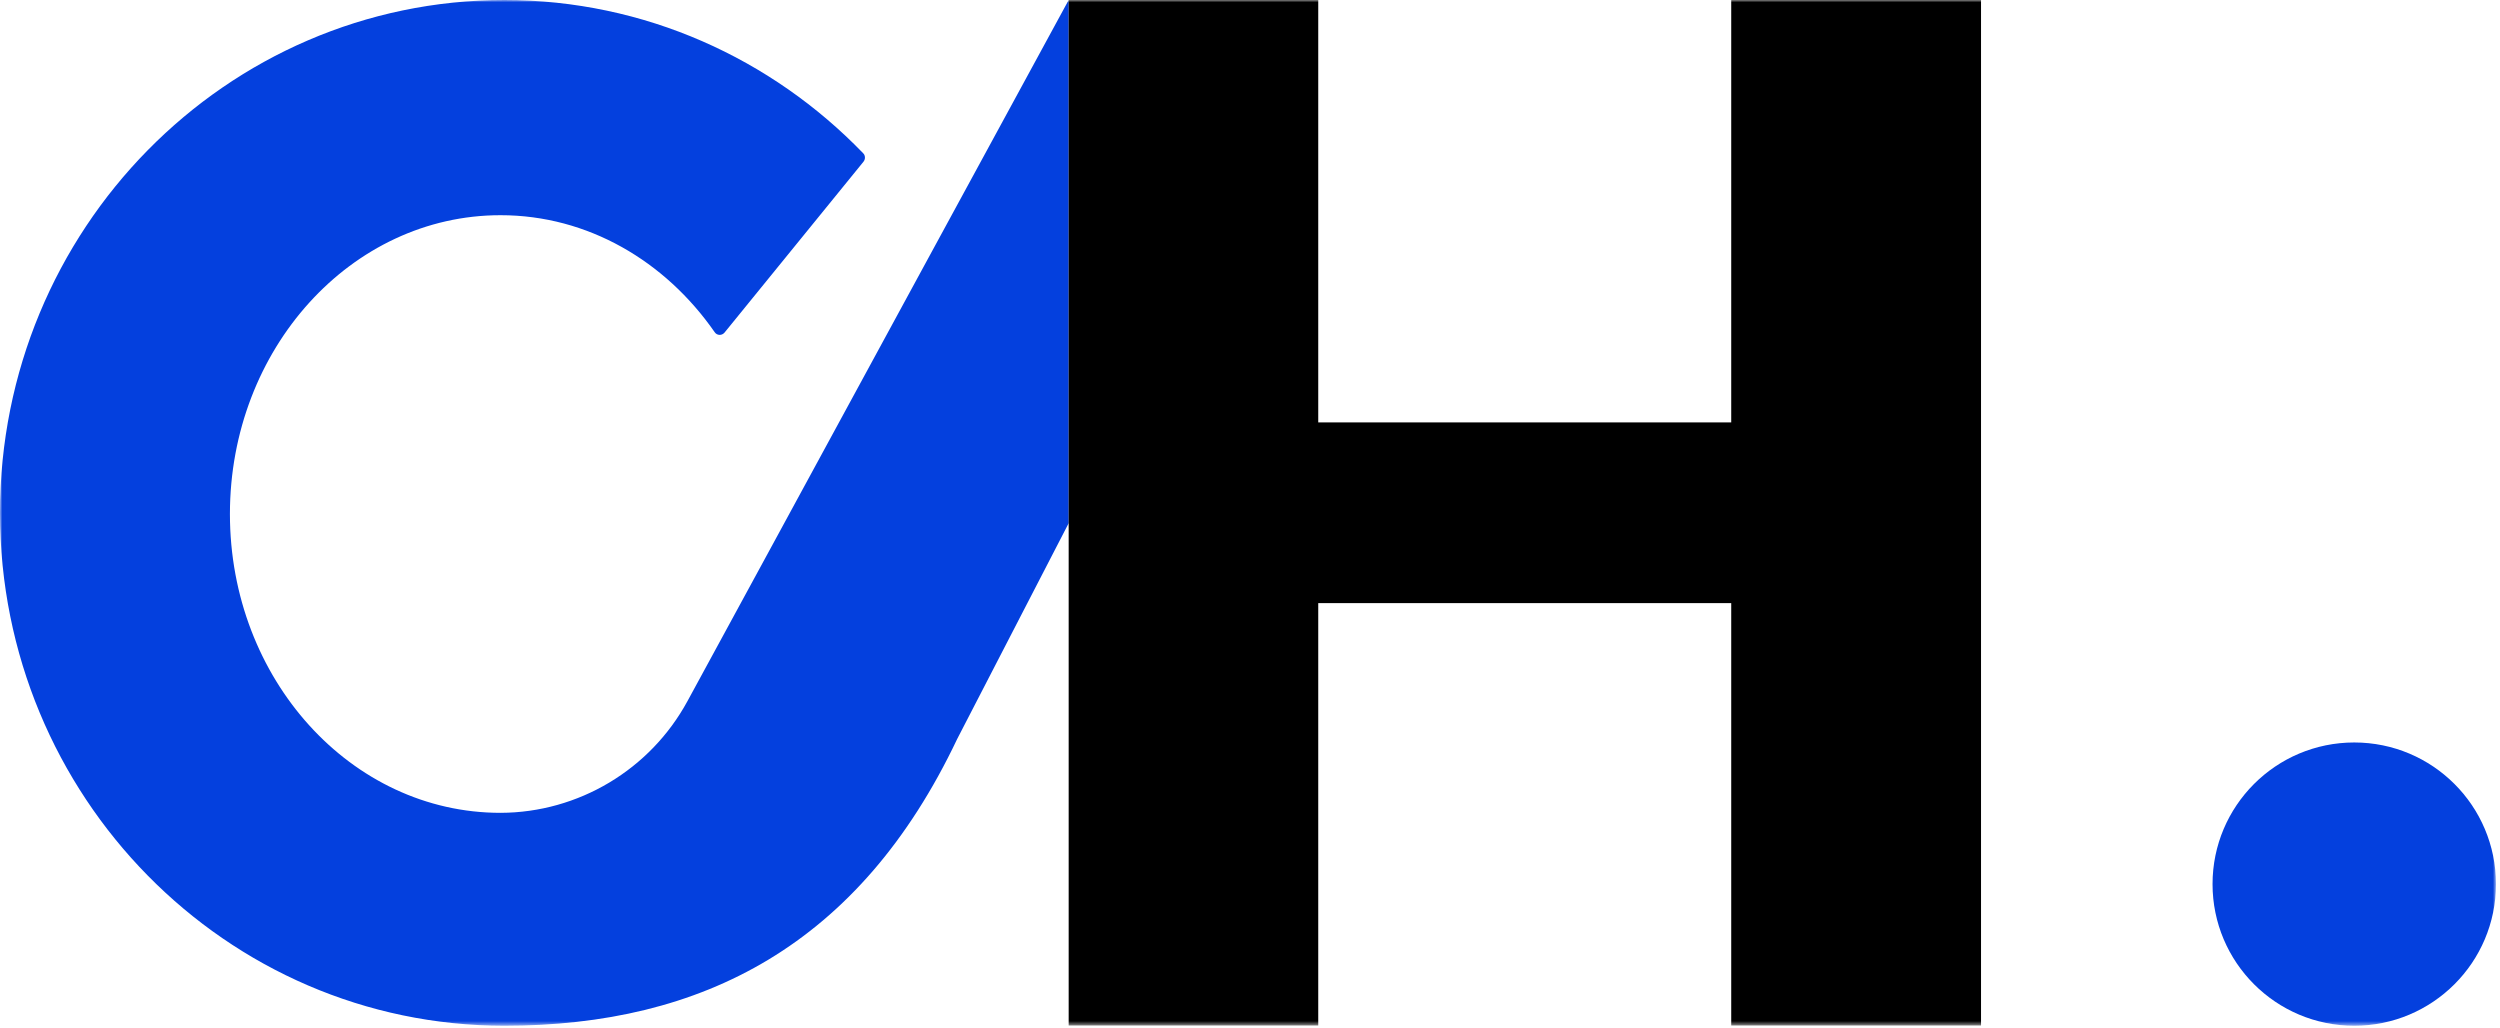 <svg width="535" height="220" viewBox="0 0 535 220" fill="none" xmlns="http://www.w3.org/2000/svg">
<mask id="mask0_3682_20" style="mask-type:luminance" maskUnits="userSpaceOnUse" x="0" y="0" width="535" height="220">
<path d="M534.136 0H0V219.462H534.136V0Z" fill="white"/>
</mask>
<g mask="url(#mask0_3682_20)">
<path d="M200.087 52.604L164.481 118.116L147.119 150.04C139.146 164.707 123.789 173.898 107.111 173.947C75.124 173.947 49.203 145.298 49.203 110C49.203 74.702 75.124 46.053 107.111 46.053C125.794 46.053 142.374 55.88 152.939 71.084C153.428 71.818 154.455 71.867 155.042 71.182L184.779 34.613C185.219 34.076 185.219 33.244 184.681 32.756C165.166 12.564 137.973 0 107.942 0C48.322 0 0 49.133 0 109.756C0 170.378 48.322 219.511 107.942 219.511C150.444 219.511 183.947 202.156 204.831 158.156L228.699 111.956V0L200.087 52.604Z" fill="#0440DE"/>
<path d="M370.483 0V90.396H282.104V0H228.695V219.462H282.104V129.067H370.483V219.462H423.94V0H370.483Z" fill="black"/>
<path d="M503.81 219.511C520.556 219.511 534.134 205.94 534.134 189.2C534.134 172.459 520.556 158.889 503.81 158.889C487.061 158.889 473.484 172.459 473.484 189.2C473.484 205.94 487.061 219.511 503.81 219.511Z" fill="#0440DE"/>
</g>
</svg>
